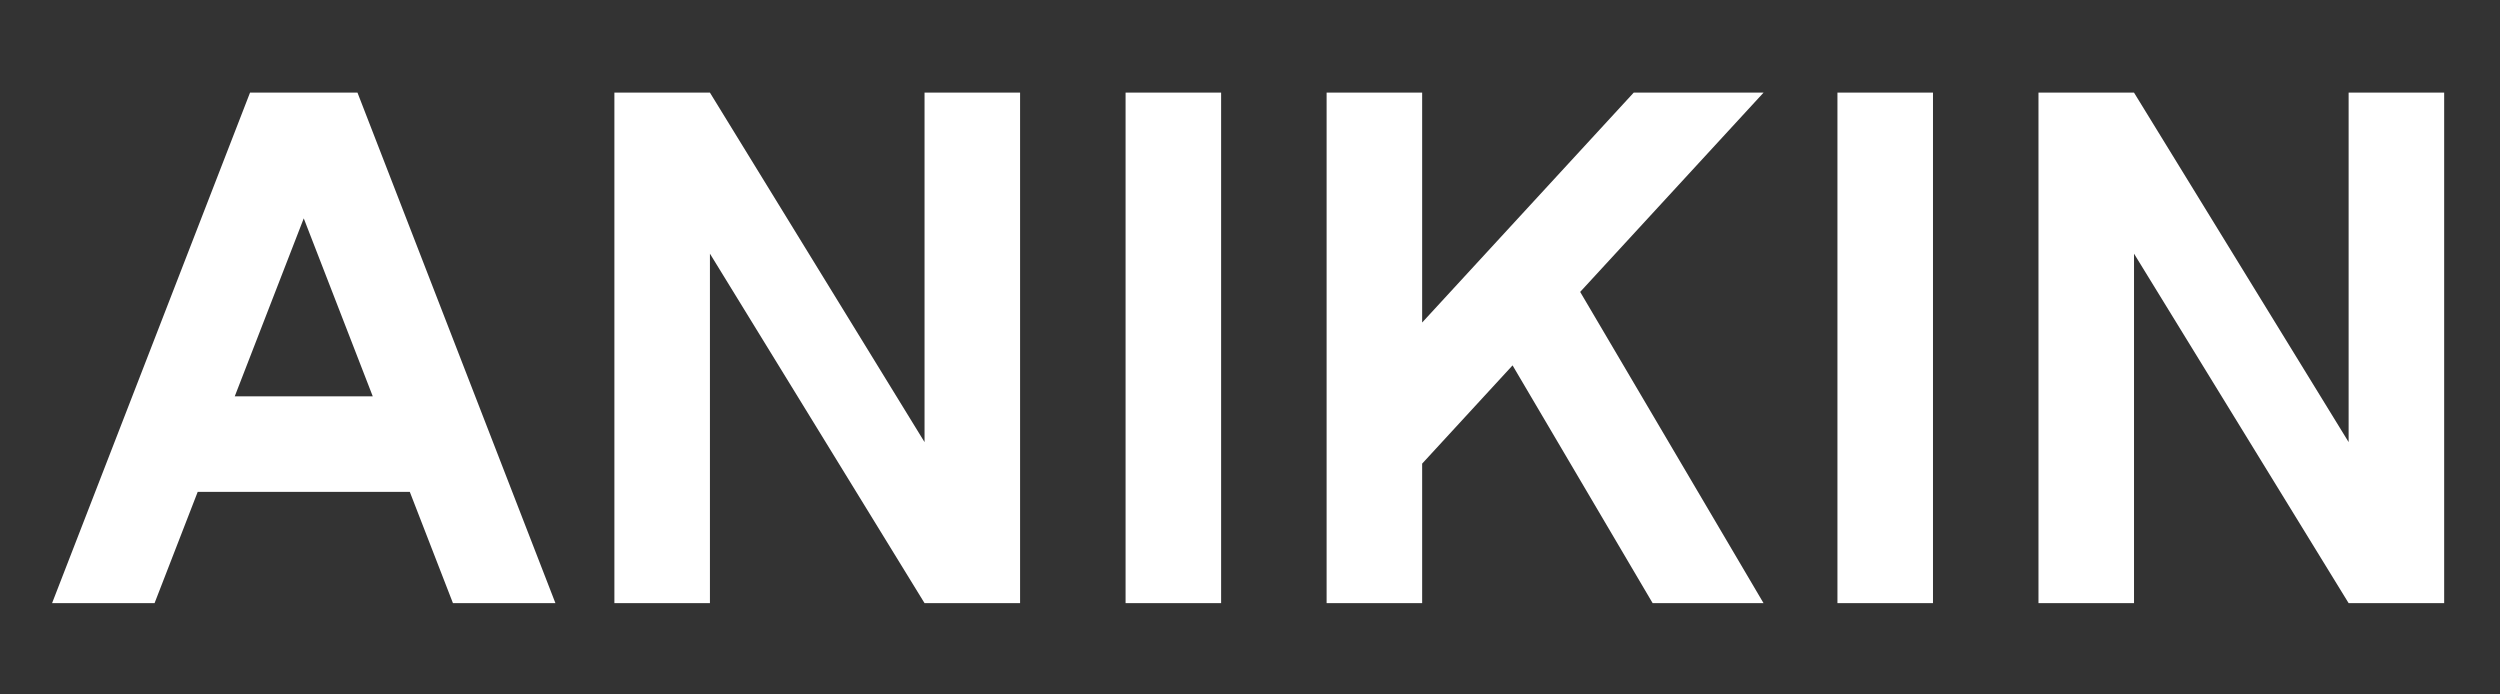 <?xml version="1.0" encoding="UTF-8"?> <!-- Creator: CorelDRAW --> <svg xmlns="http://www.w3.org/2000/svg" xmlns:xlink="http://www.w3.org/1999/xlink" xmlns:xodm="http://www.corel.com/coreldraw/odm/2003" xml:space="preserve" width="360mm" height="100mm" style="shape-rendering:geometricPrecision; text-rendering:geometricPrecision; image-rendering:optimizeQuality; fill-rule:evenodd; clip-rule:evenodd" viewBox="0 0 36000 10000"><rect x="0" y="0" width="36000" height="10000" fill="#333333" stroke="none"/> <defs> <style type="text/css"> <![CDATA[ .fil0 {fill:white} ]]> </style> </defs> <g id="Слой_x0020_1">  <path class="fil0" d="M16208.25 1333.8l1375.84 0 0 7351.29 -1375.84 0 0 -7351.29zm-11834.21 1810.65l-993.71 2562.79 984.52 0 1002.89 0 -993.7 -2562.79zm-1527.18 3938.63l-621.16 1602.01 -1475.65 0 2850.41 -7351.29 1547.16 0 2850.41 7351.29 -1475.65 0 -621.16 -1602.01 -3054.36 0zm26507.18 -5749.28l1375.84 0 3090.34 5032.38 0 -5032.38 1375.84 0 0 7351.29 -1375.84 0 -3090.34 -5032.38 0 5032.38 -1375.84 0 0 -7351.29zm-2894.9 0l1375.84 0 0 7351.29 -1375.84 0 0 -7351.29zm-7356 0l1375.84 0 0 3310.58 3046.5 -3310.58 1869.74 0 -2640.79 2869.7 2640.44 4481.59 -1596.87 0 -2017.13 -3423.64 -1301.89 1414.73 0 2008.91 -1375.84 0 0 -7351.29zm-10255.97 0l1375.84 0 3090.34 5032.38 0 -5032.38 1375.84 0 0 7351.29 -1375.84 0 -3090.34 -5032.38 0 5032.38 -1375.84 0 0 -7351.29z"></path> </g> </svg> 
